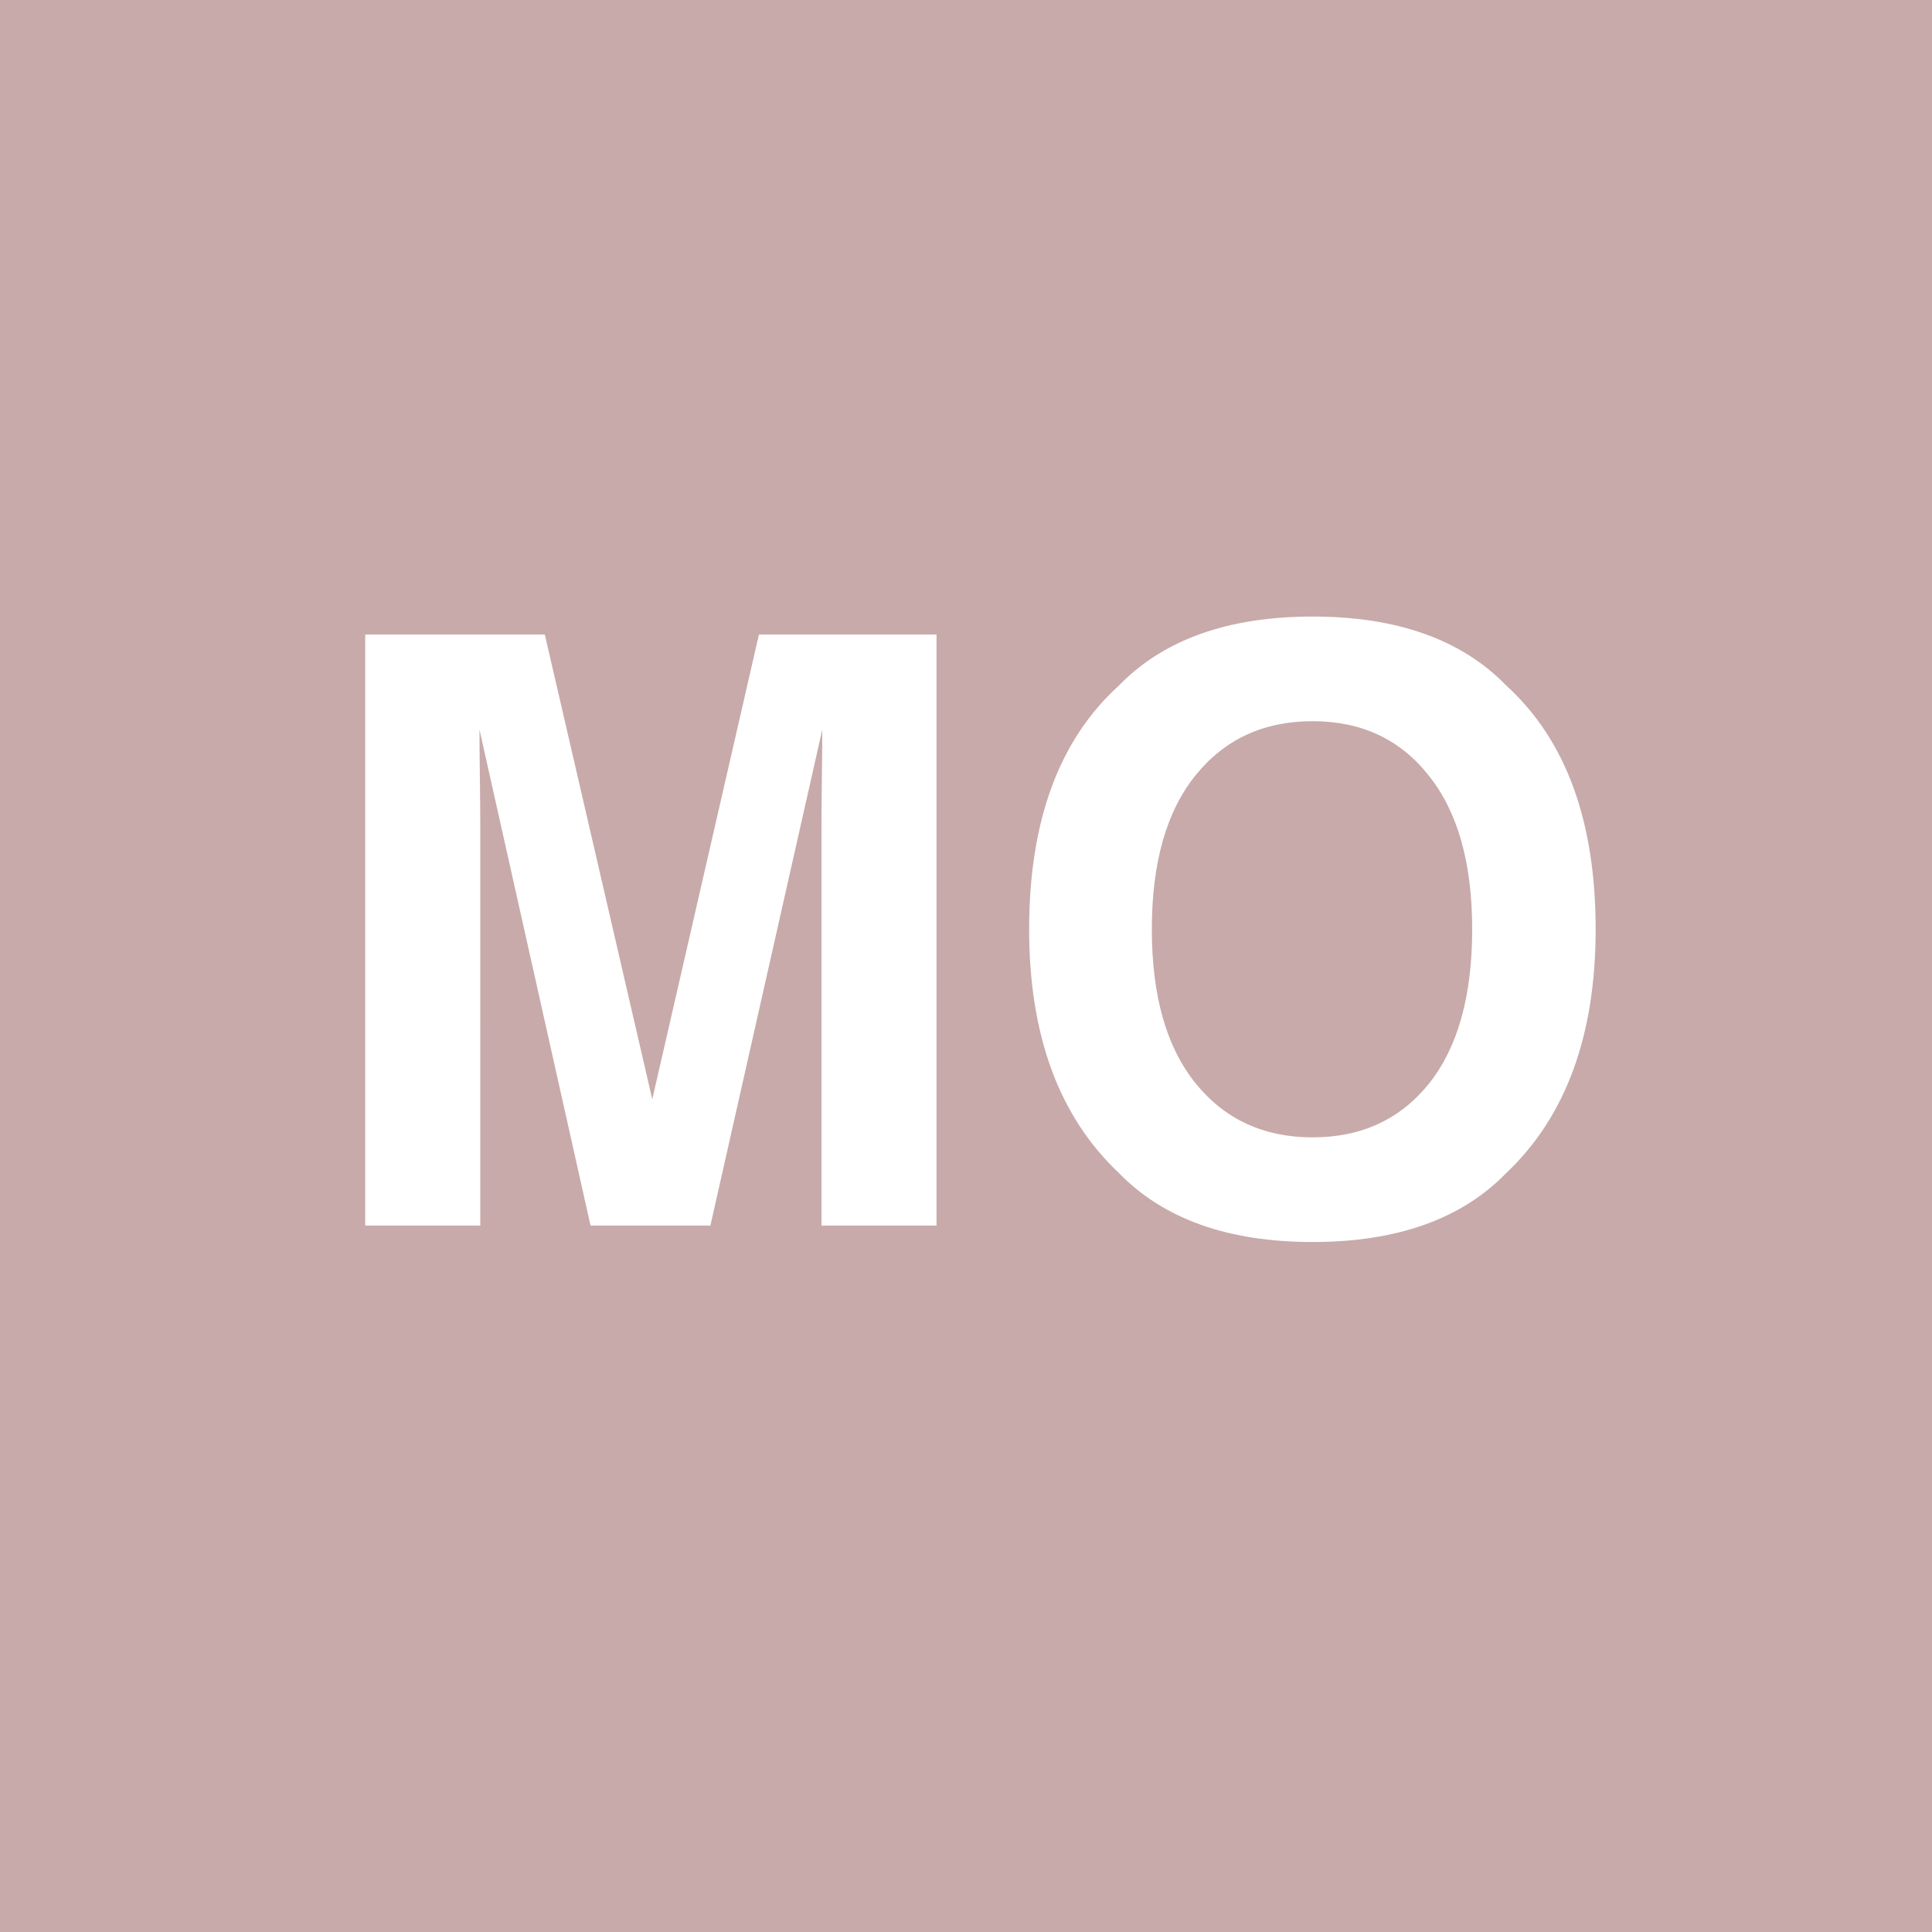 <?xml version="1.0" encoding="UTF-8" standalone="no"?>
<svg
   viewBox="0 0 200 200"
   version="1.1"
   id="svg1"
   sodipodi:docname="eb0459bfce4185888ecf61fb07987581.svg"
   xmlns:inkscape="http://www.inkscape.org/namespaces/inkscape"
   xmlns:sodipodi="http://sodipodi.sourceforge.net/DTD/sodipodi-0.dtd"
   xmlns="http://www.w3.org/2000/svg"
   xmlns:svg="http://www.w3.org/2000/svg">
  <defs
     id="defs1" />
  <sodipodi:namedview
     id="namedview1"
     pagecolor="#ffffff"
     bordercolor="#000000"
     borderopacity="0.25"
     inkscape:showpageshadow="2"
     inkscape:pageopacity="0.0"
     inkscape:pagecheckerboard="0"
     inkscape:deskcolor="#d1d1d1" />
  <rect
     x="0"
     y="0"
     width="200"
     height="200"
     style="fill: #c8aaaa"
     id="rect1" />
  <path
     d="M 49.718,126.87 H 37.806 V 65.693 h 18.594 L 67.523,113.796 78.563,65.693 H 96.949 V 126.87 H 85.038 V 85.49 q 0,-1.785 0.042,-4.98 0.042,-3.237 0.042,-4.98 L 73.541,126.87 H 61.132 L 49.635,75.529 q 0,1.743 0.042,4.98 0.042,3.196 0.042,4.98 z m 86.162,1.702 q -13.115,0 -20.046,-7.139 -9.297,-8.757 -9.297,-25.234 0,-16.809 9.297,-25.234 6.931,-7.139 20.046,-7.139 13.115,0 20.046,7.139 9.255,8.425 9.255,25.234 0,16.477 -9.255,25.234 -6.931,7.139 -20.046,7.139 z m 12.078,-16.436 q 4.441,-5.603 4.441,-15.937 0,-10.293 -4.482,-15.896 -4.441,-5.645 -12.036,-5.645 -7.595,0 -12.119,5.603 -4.524,5.603 -4.524,15.938 0,10.334 4.524,15.937 4.524,5.603 12.119,5.603 7.595,0 12.078,-5.603 z"
     id="text1"
     style="font-weight:600;font-size:85px;line-height:1;font-family:Helvetica, sans-serif;dominant-baseline:middle;text-anchor:middle;fill:#ffffff"
     aria-label="MO" />
</svg>
